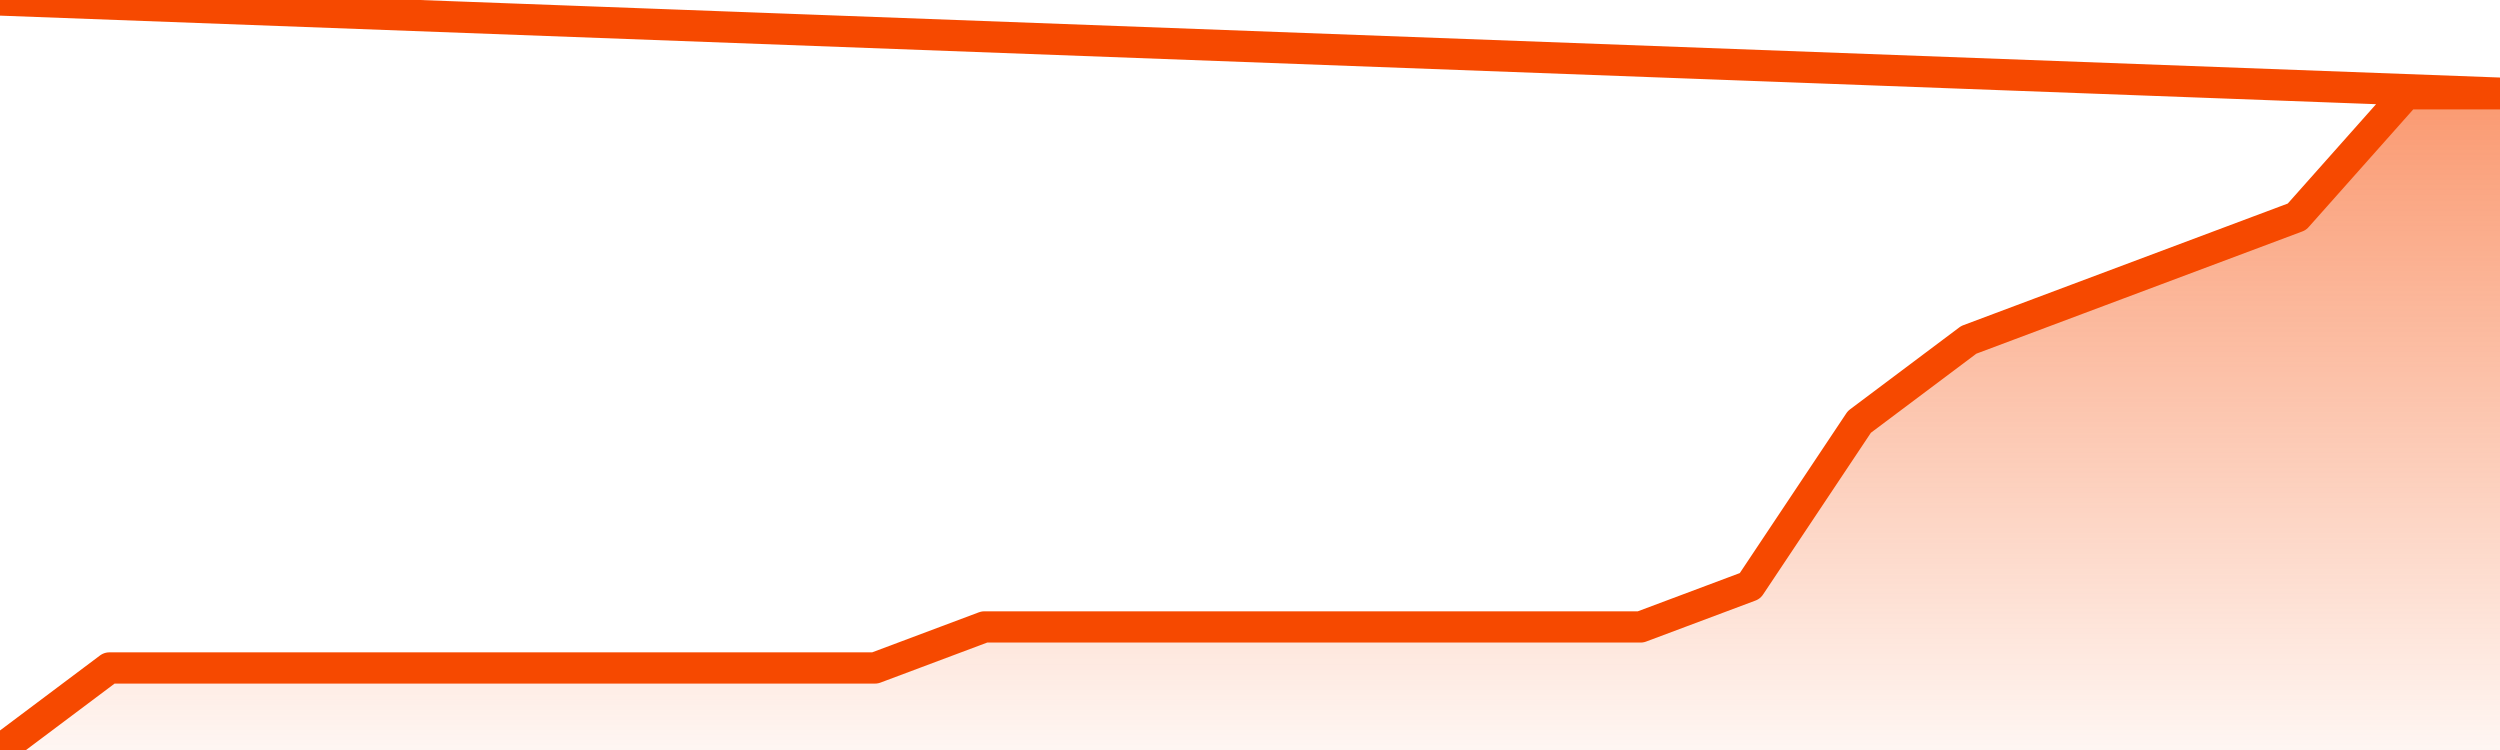       <svg
        version="1.1"
        xmlns="http://www.w3.org/2000/svg"
        width="80"
        height="24"
        viewBox="0 0 80 24">
        <defs>
          <linearGradient x1=".5" x2=".5" y2="1" id="gradient">
            <stop offset="0" stop-color="#F64900"/>
            <stop offset="1" stop-color="#f64900" stop-opacity="0"/>
          </linearGradient>
        </defs>
        <path
          fill="url(#gradient)"
          fill-opacity="0.56"
          stroke="none"
          d="M 0,26 0.0,24.0 3.5,21.375 7.0,21.375 10.5,21.375 14.0,21.375 17.5,21.375 21.0,21.375 24.5,21.375 28.0,21.375 31.5,20.062 35.0,20.062 38.5,20.062 42.0,20.062 45.5,20.062 49.0,20.062 52.5,20.062 56.0,18.75 59.5,13.5 63.0,10.875 66.5,9.562 70.0,8.25 73.5,6.938 77.0,3.0 80.5,3.0 82,26 Z"
        />
        <path
          fill="none"
          stroke="#F64900"
          stroke-width="1"
          stroke-linejoin="round"
          stroke-linecap="round"
          d="M 0.0,24.0 3.5,21.375 7.0,21.375 10.5,21.375 14.0,21.375 17.5,21.375 21.0,21.375 24.5,21.375 28.0,21.375 31.5,20.062 35.0,20.062 38.5,20.062 42.0,20.062 45.5,20.062 49.0,20.062 52.5,20.062 56.0,18.75 59.5,13.5 63.0,10.875 66.5,9.562 70.0,8.25 73.5,6.938 77.0,3.0 80.5,3.0.join(' ') }"
        />
      </svg>
